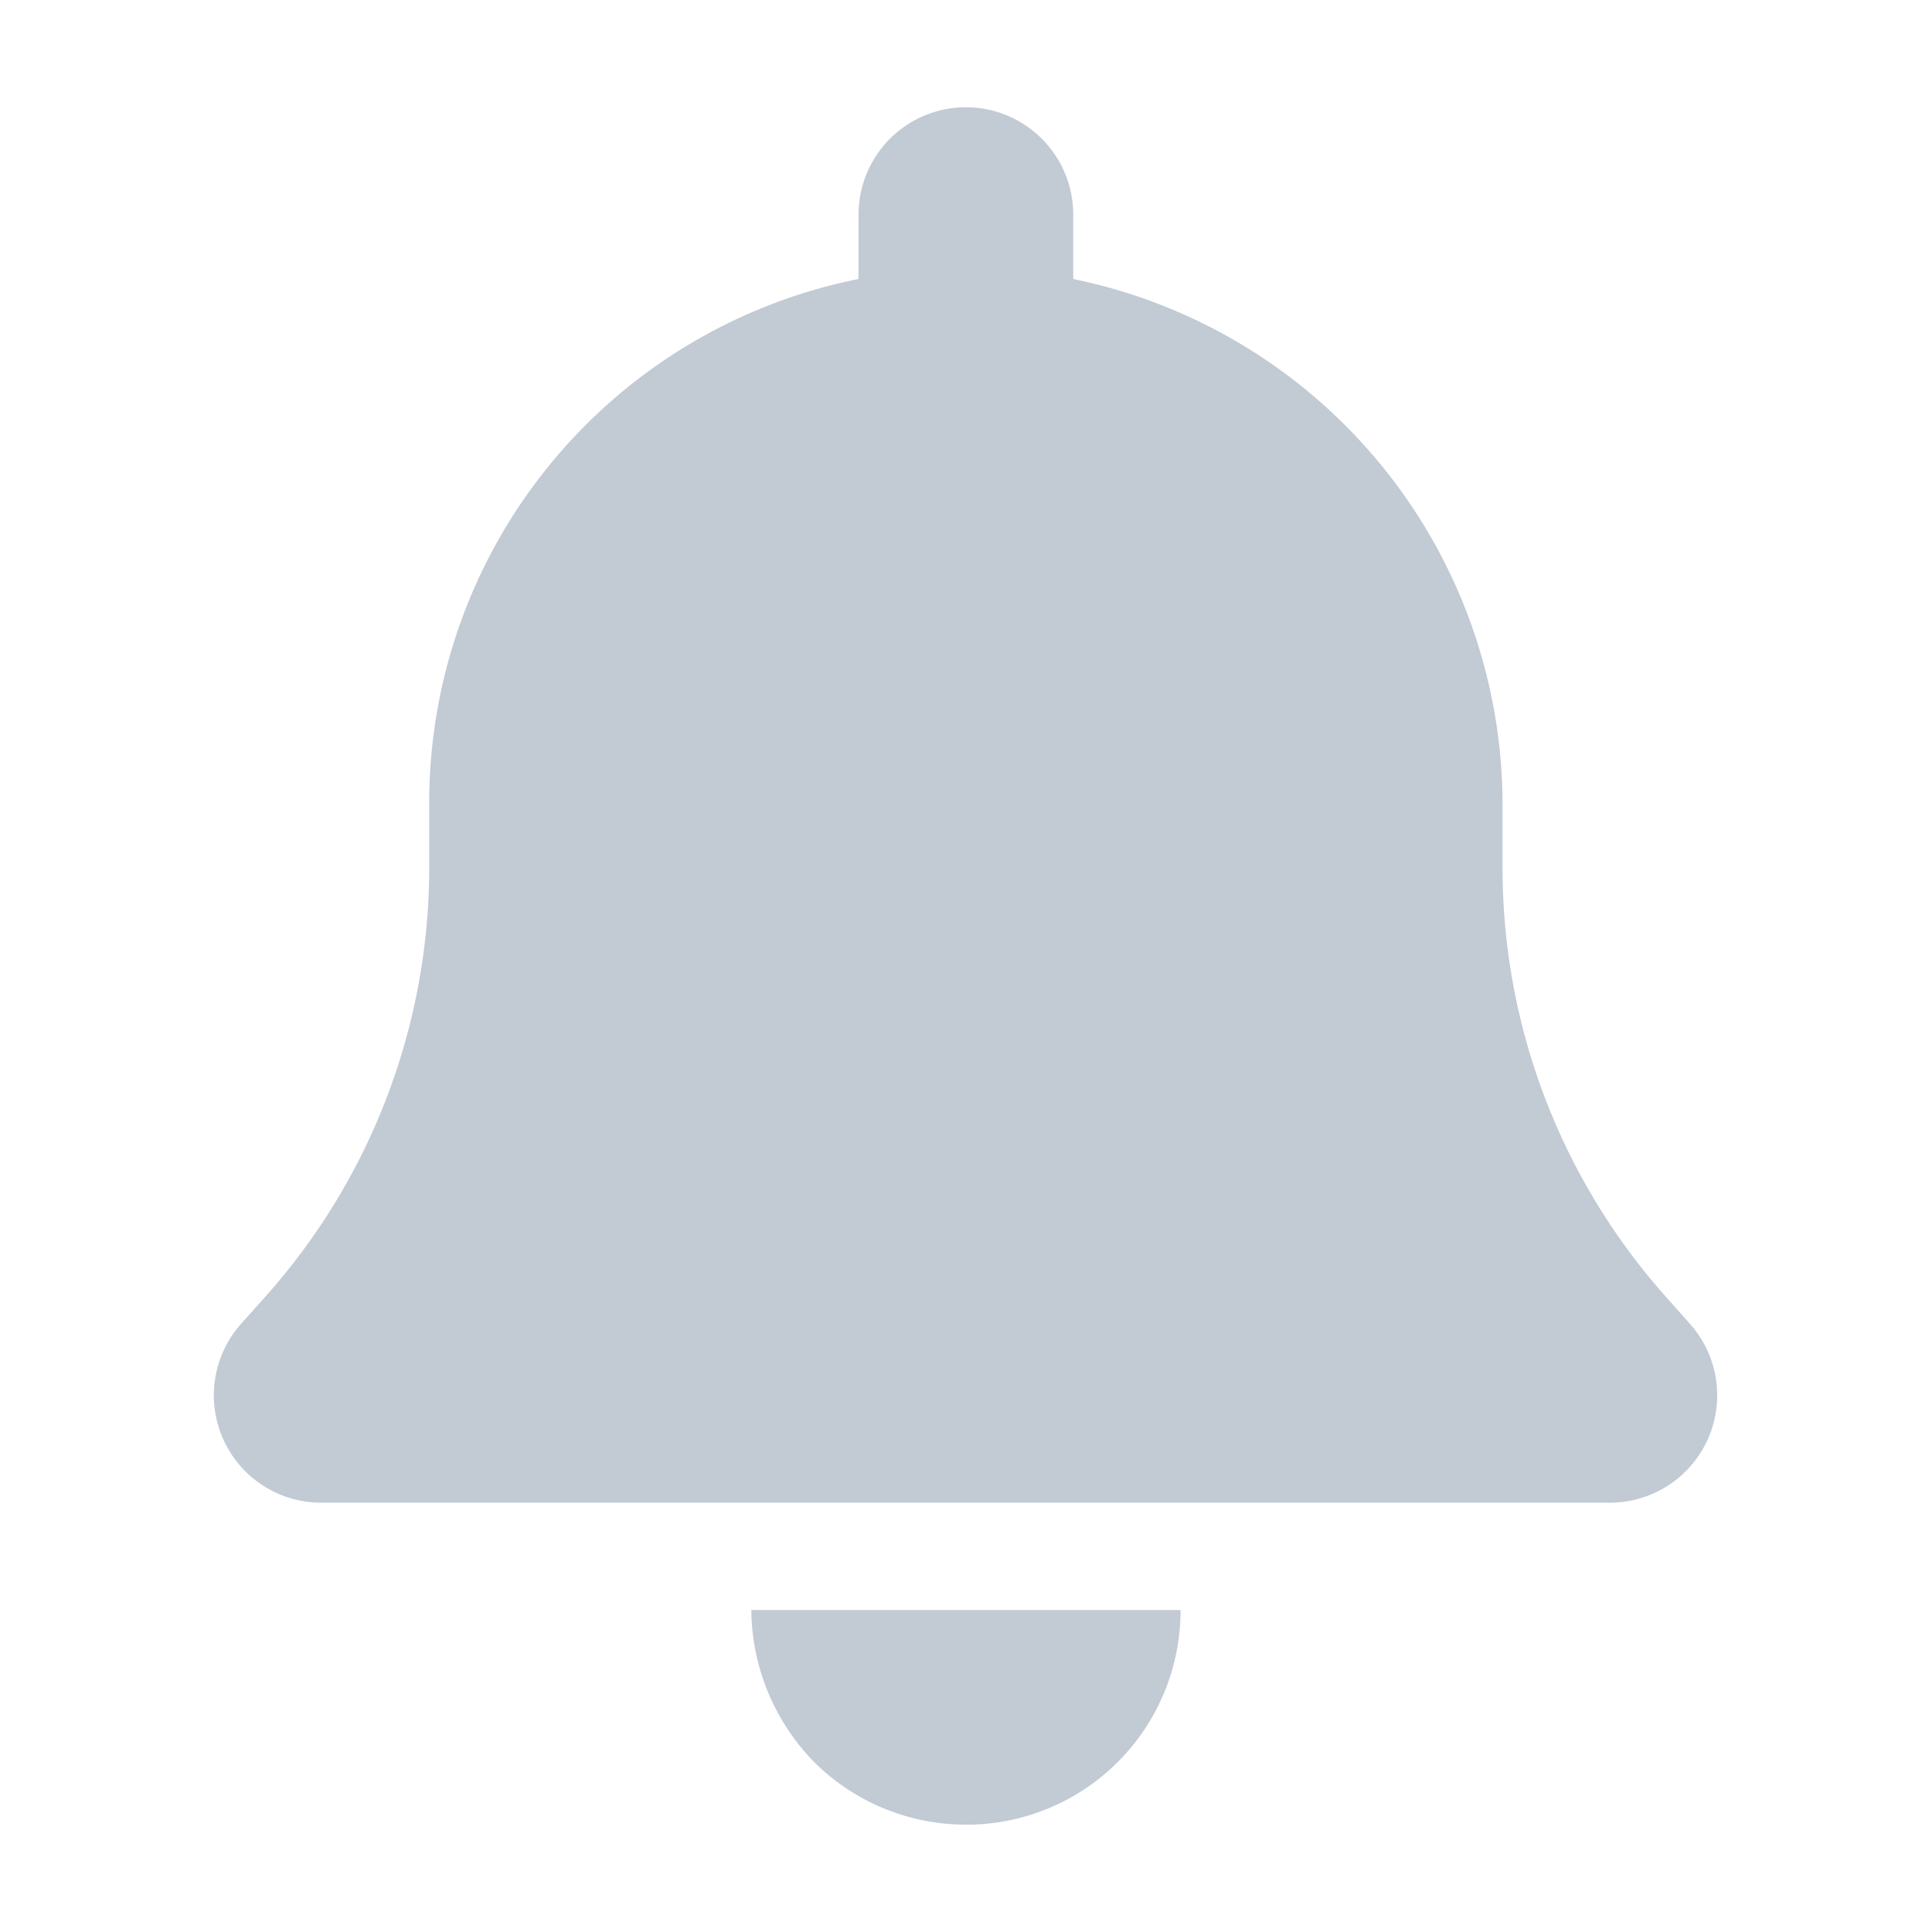 <svg xmlns="http://www.w3.org/2000/svg" xmlns:xlink="http://www.w3.org/1999/xlink" width="24" height="24" viewBox="0 0 24 24">
  <defs>
    <clipPath id="clip-path">
      <rect id="Rectangle_99688" data-name="Rectangle 99688" width="24" height="24" fill="#c2cad4"/>
    </clipPath>
    <clipPath id="clip-icon-開啟提示音-inactive">
      <rect width="24" height="24"/>
    </clipPath>
  </defs>
  <g id="icon-開啟提示音-inactive" clip-path="url(#clip-icon-開啟提示音-inactive)">
    <g id="Mask_Group_87005" data-name="Mask Group 87005" clip-path="url(#clip-path)">
      <path id="bell" d="M10.667,1.333v.8A6.671,6.671,0,0,1,16,8.667V9.45a8.011,8.011,0,0,0,2.021,5.317l.308.346a1.334,1.334,0,0,1-1,2.221h-16a1.334,1.334,0,0,1-1-2.221l.309-.346A8,8,0,0,0,2.667,9.45V8.667A6.634,6.634,0,0,1,8,2.133v-.8a1.333,1.333,0,0,1,2.667,0Zm-1.333,20a2.668,2.668,0,0,1-1.887-.779,2.734,2.734,0,0,1-.779-1.887H12a2.66,2.66,0,0,1-2.667,2.667Z" transform="translate(2.665 1.333)" fill="#c2cad4"/>
    </g>
  </g>
</svg>
